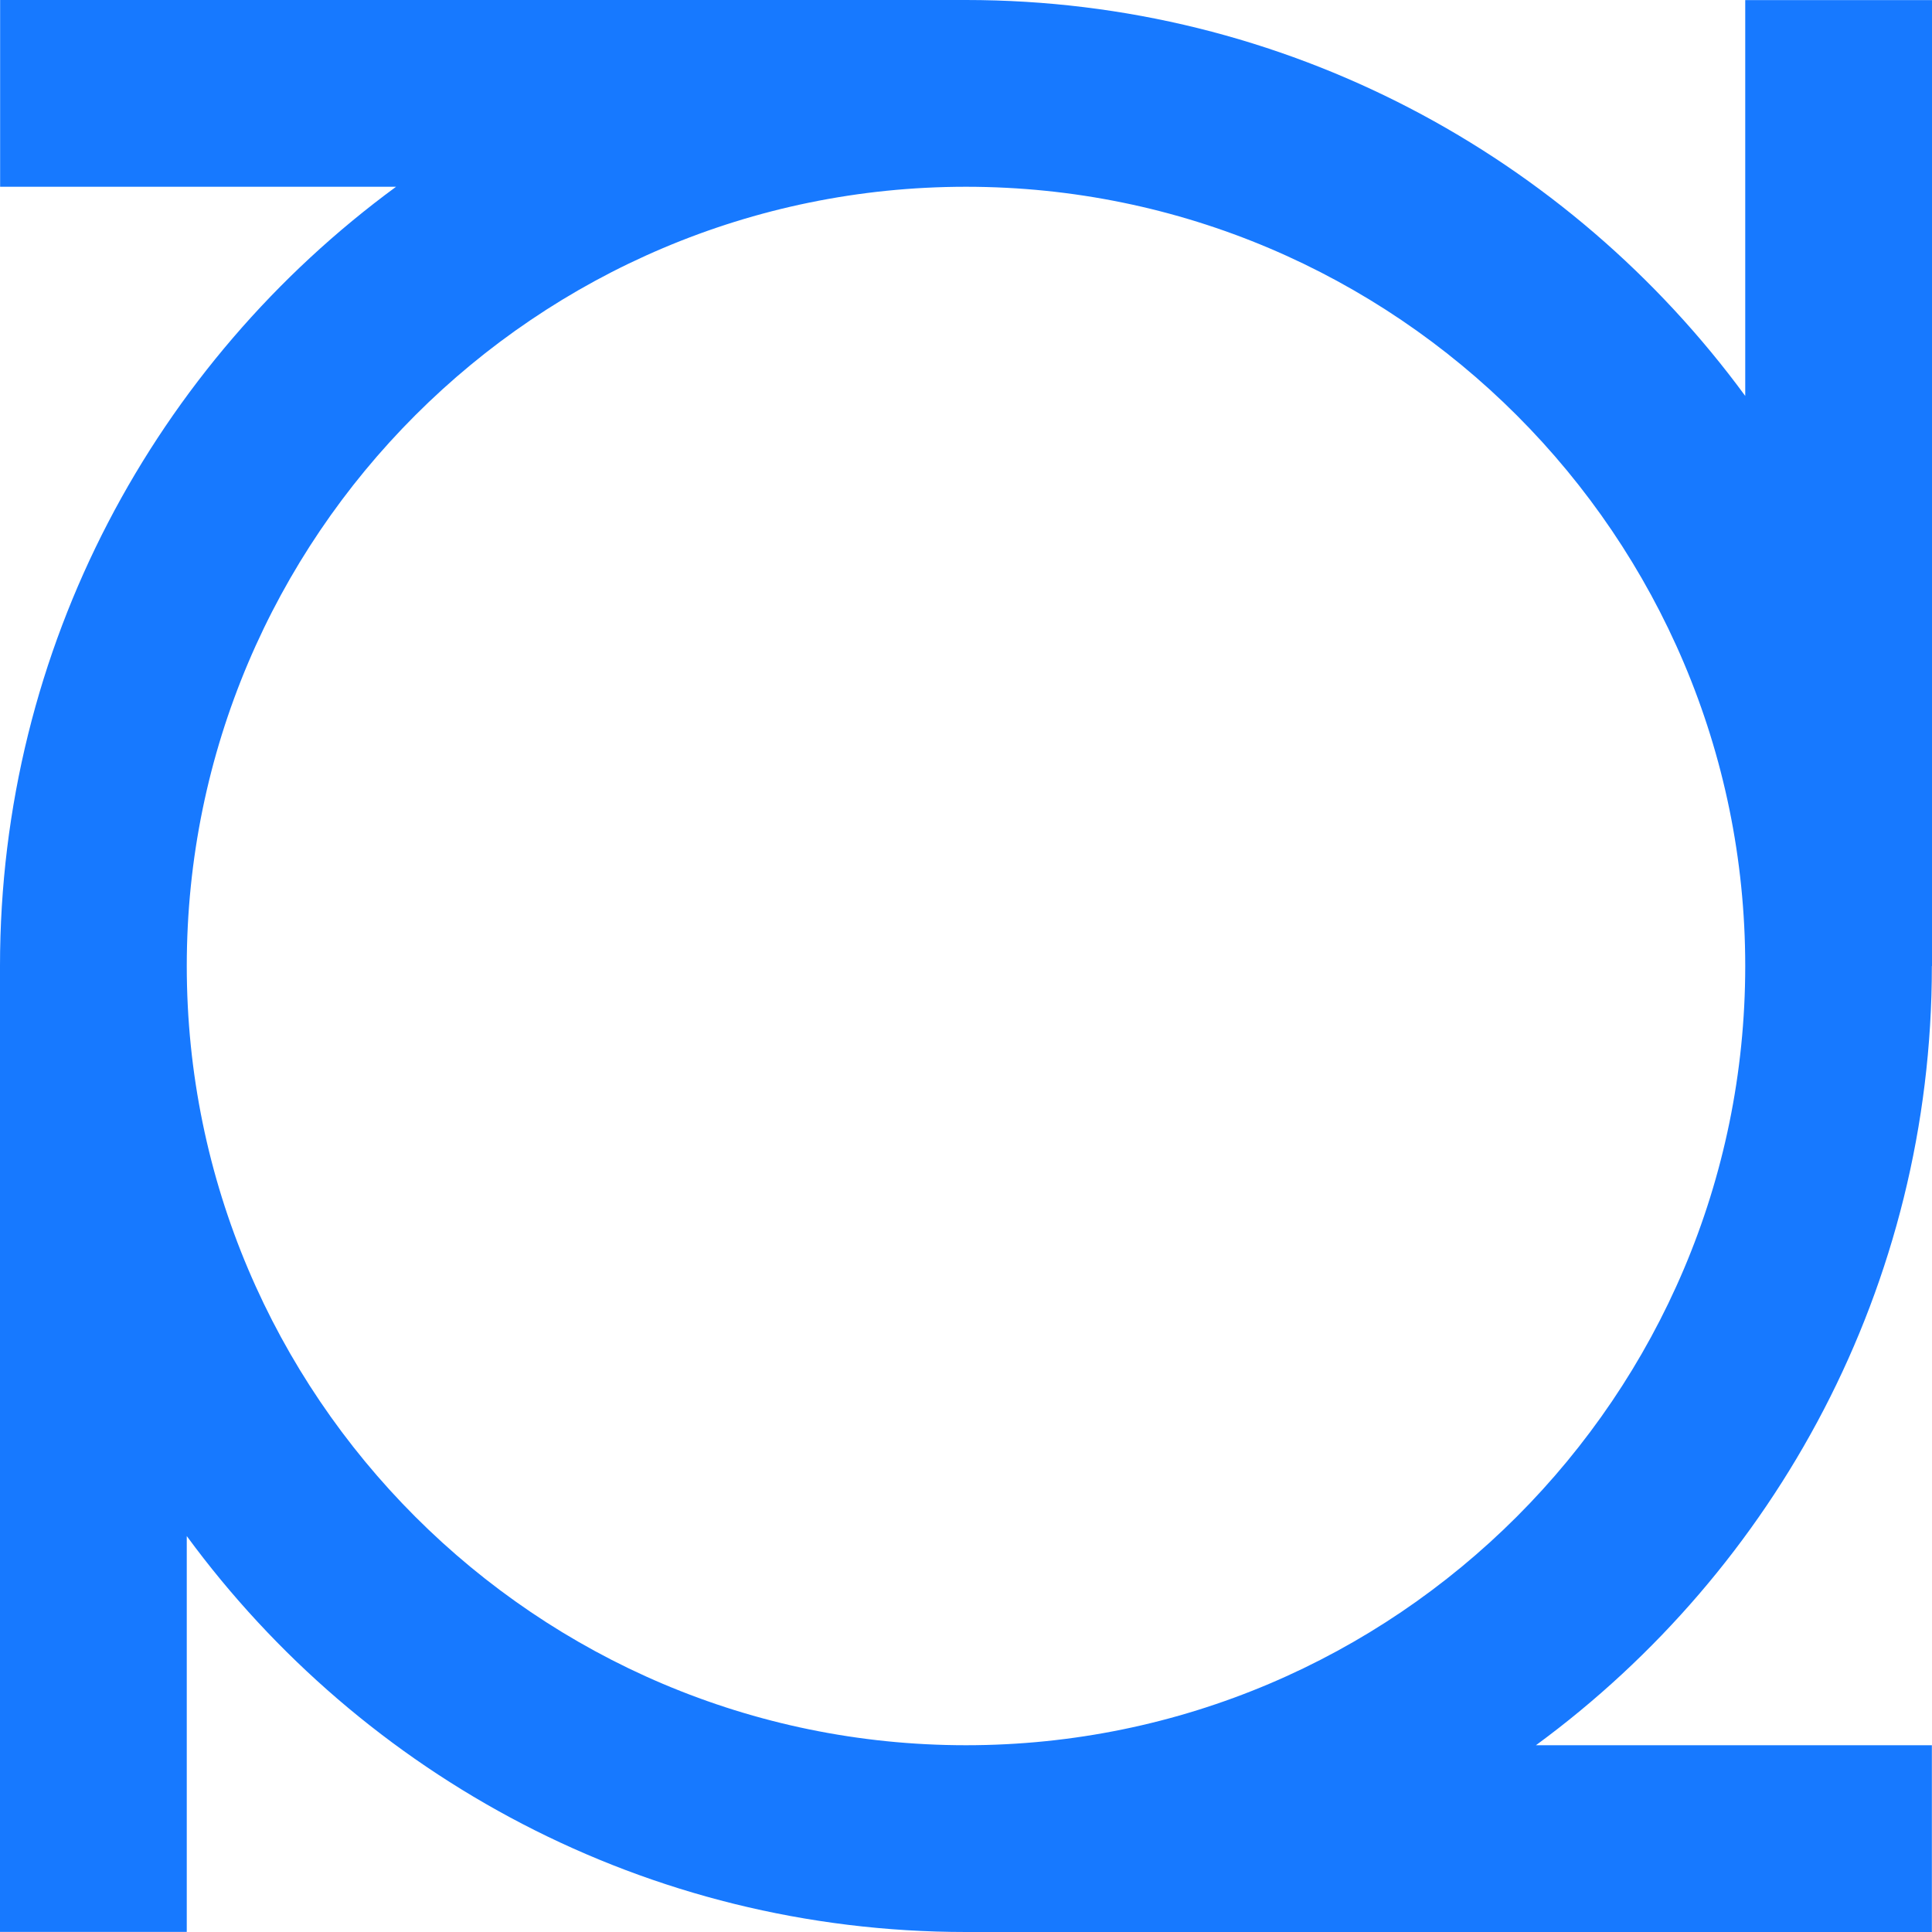 <?xml version="1.0" encoding="UTF-8"?>
<svg xmlns="http://www.w3.org/2000/svg" width="79" height="79" fill="none">
  <path fill="#1779FF" d="M79 39.5V.005h-7.637V16.19C64.168 6.382 52.57 0 39.5 0H.005v7.637h16.19C6.387 14.832 0 26.435 0 39.5v39.495h7.637V62.81C14.832 72.618 26.43 79 39.5 79h39.495v-7.637h-16.19c9.808-7.195 16.19-18.793 16.19-31.863zm-71.363 0c0-17.568 14.295-31.863 31.863-31.863S71.363 21.932 71.363 39.5 57.068 71.363 39.5 71.363 7.637 57.068 7.637 39.5"></path>
</svg>

